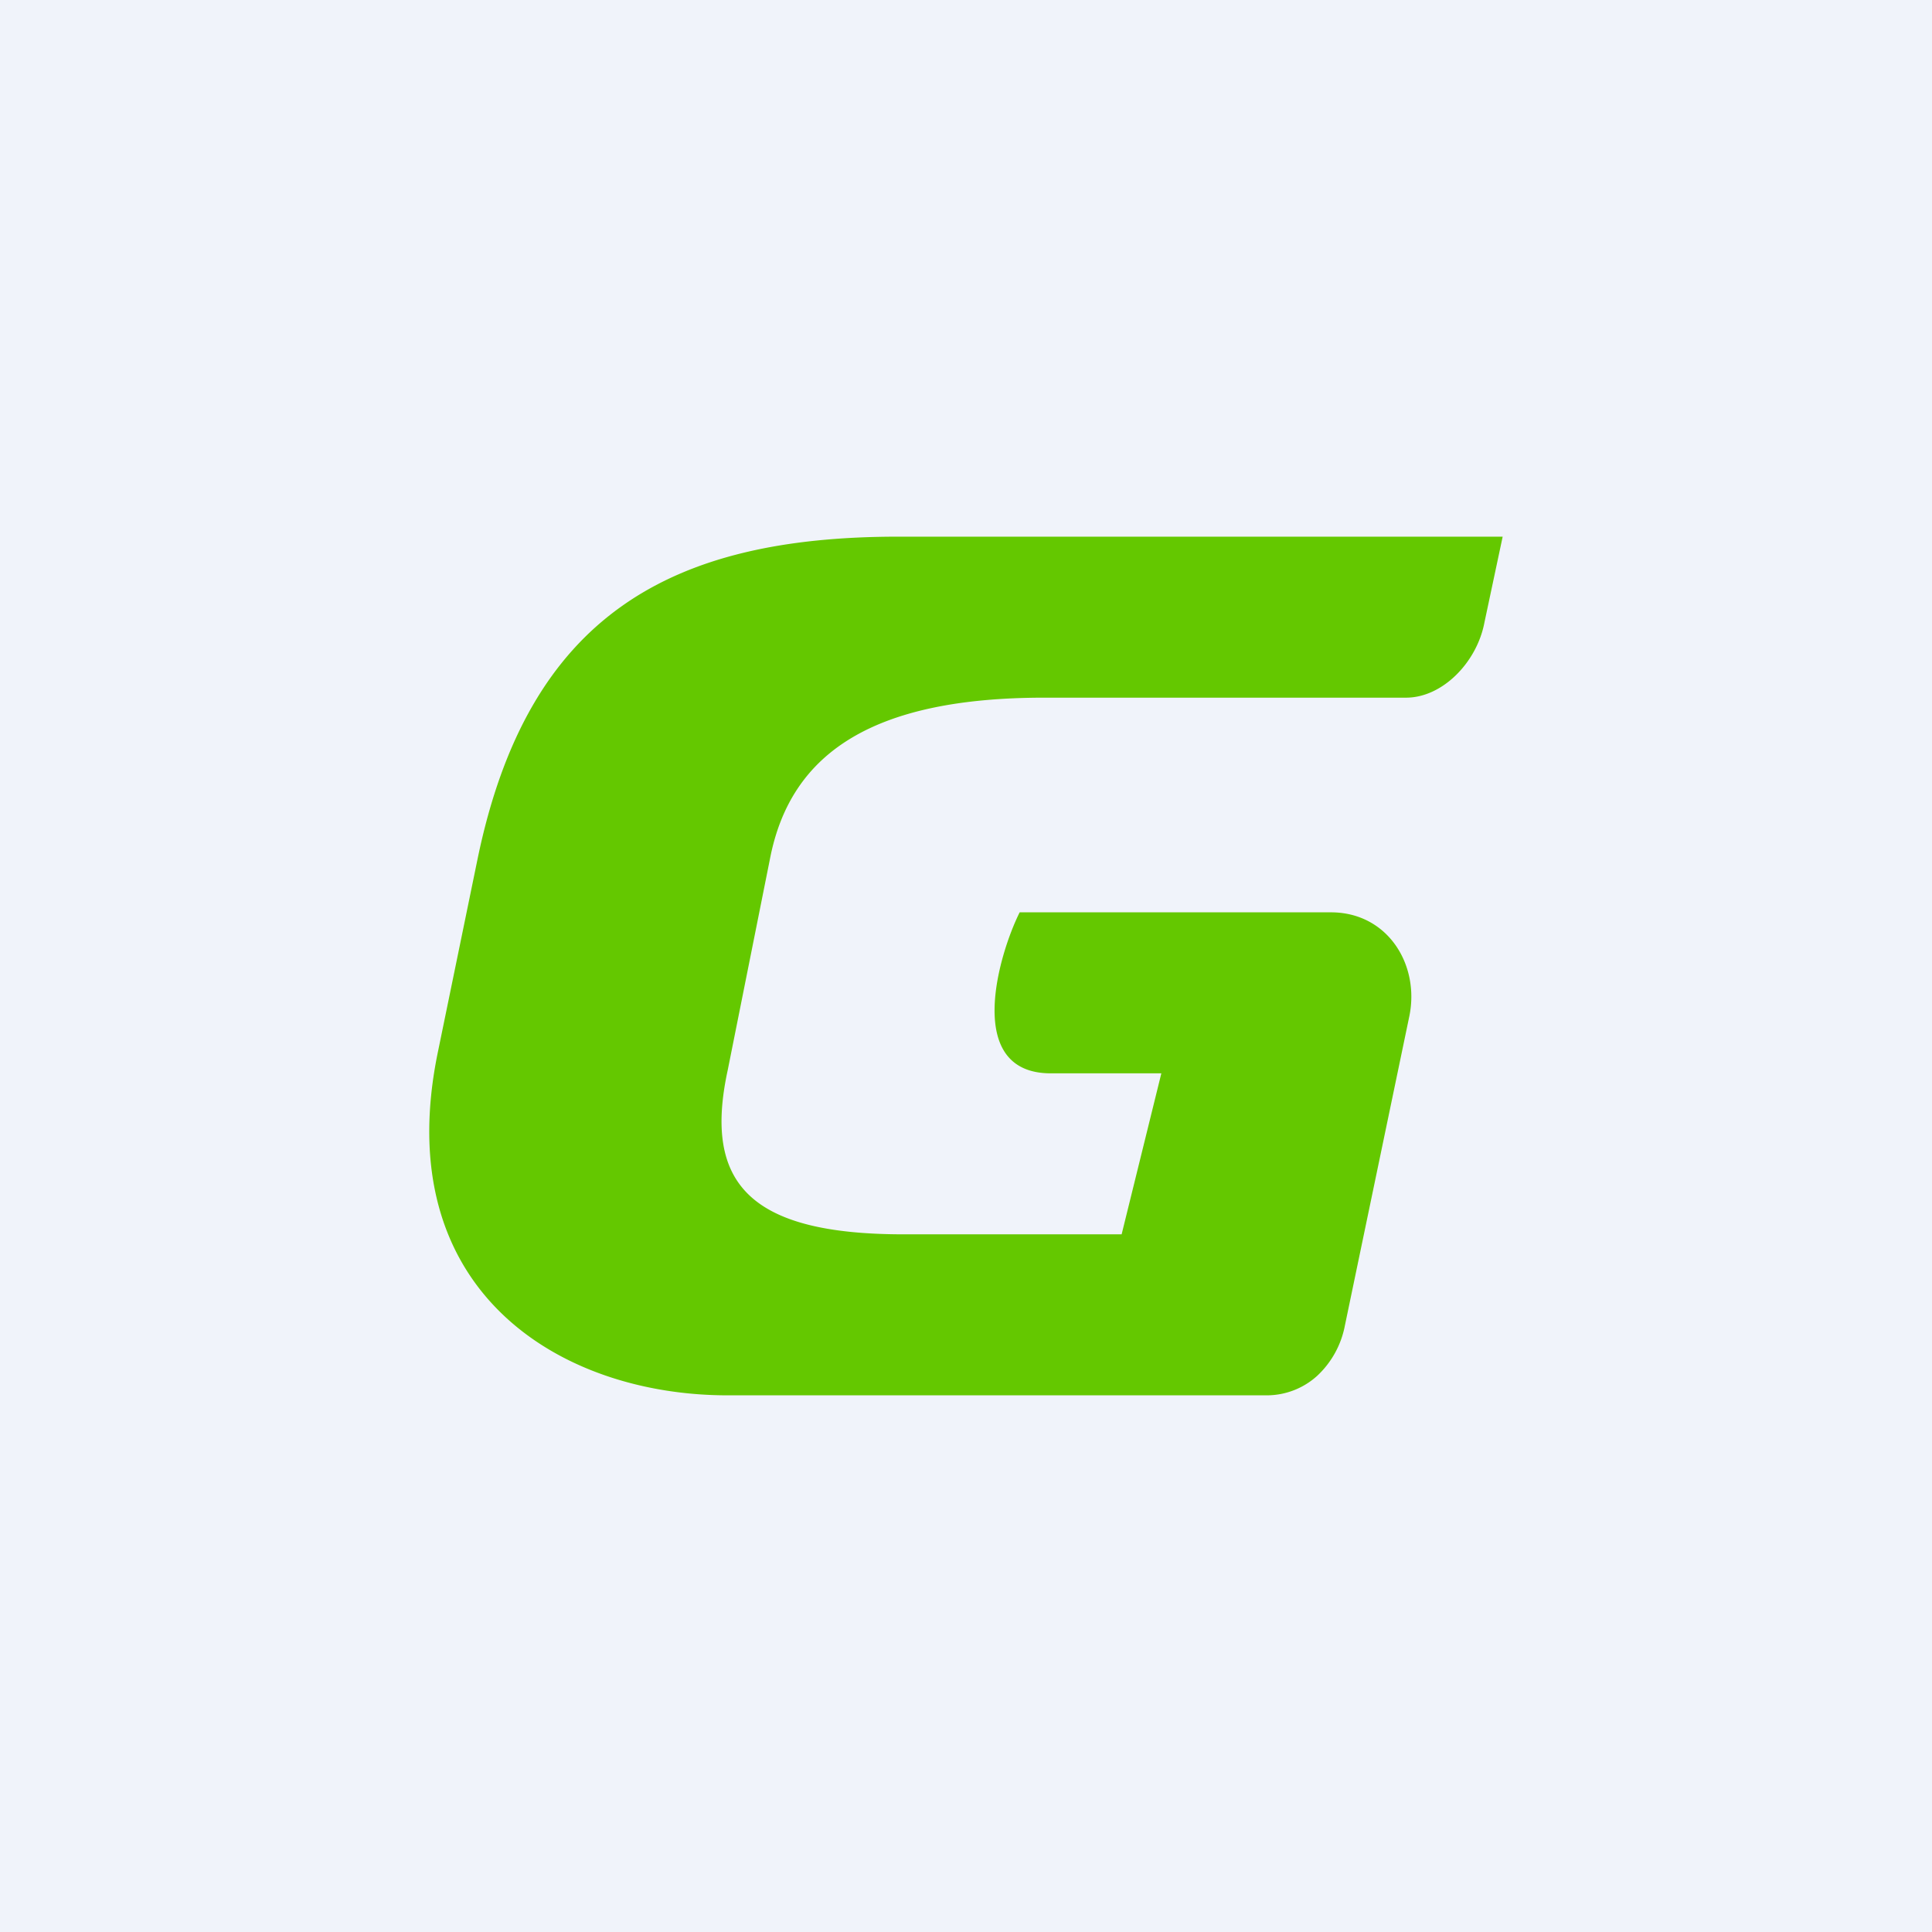 <!-- by TradingView --><svg width="18" height="18" viewBox="0 0 18 18" xmlns="http://www.w3.org/2000/svg"><path fill="#F0F3FA" d="M0 0h18v18H0z"/><path d="M8.37 5c-2.12 0-3.45.73-3.92 3l-.37 1.8c-.46 2.22 1.13 3.2 2.7 3.2h5.02a.7.7 0 0 0 .47-.18.86.86 0 0 0 .26-.47l.6-2.88c.1-.48-.2-.97-.73-.97H9.5c-.2.4-.52 1.5.29 1.5h1.03l-.37 1.5H8.42c-1.43 0-1.87-.47-1.64-1.53l.4-2c.2-.96.96-1.47 2.55-1.47h3.37c.34 0 .66-.33.73-.7L14 5H8.37Z" fill="#64C800"/></svg>